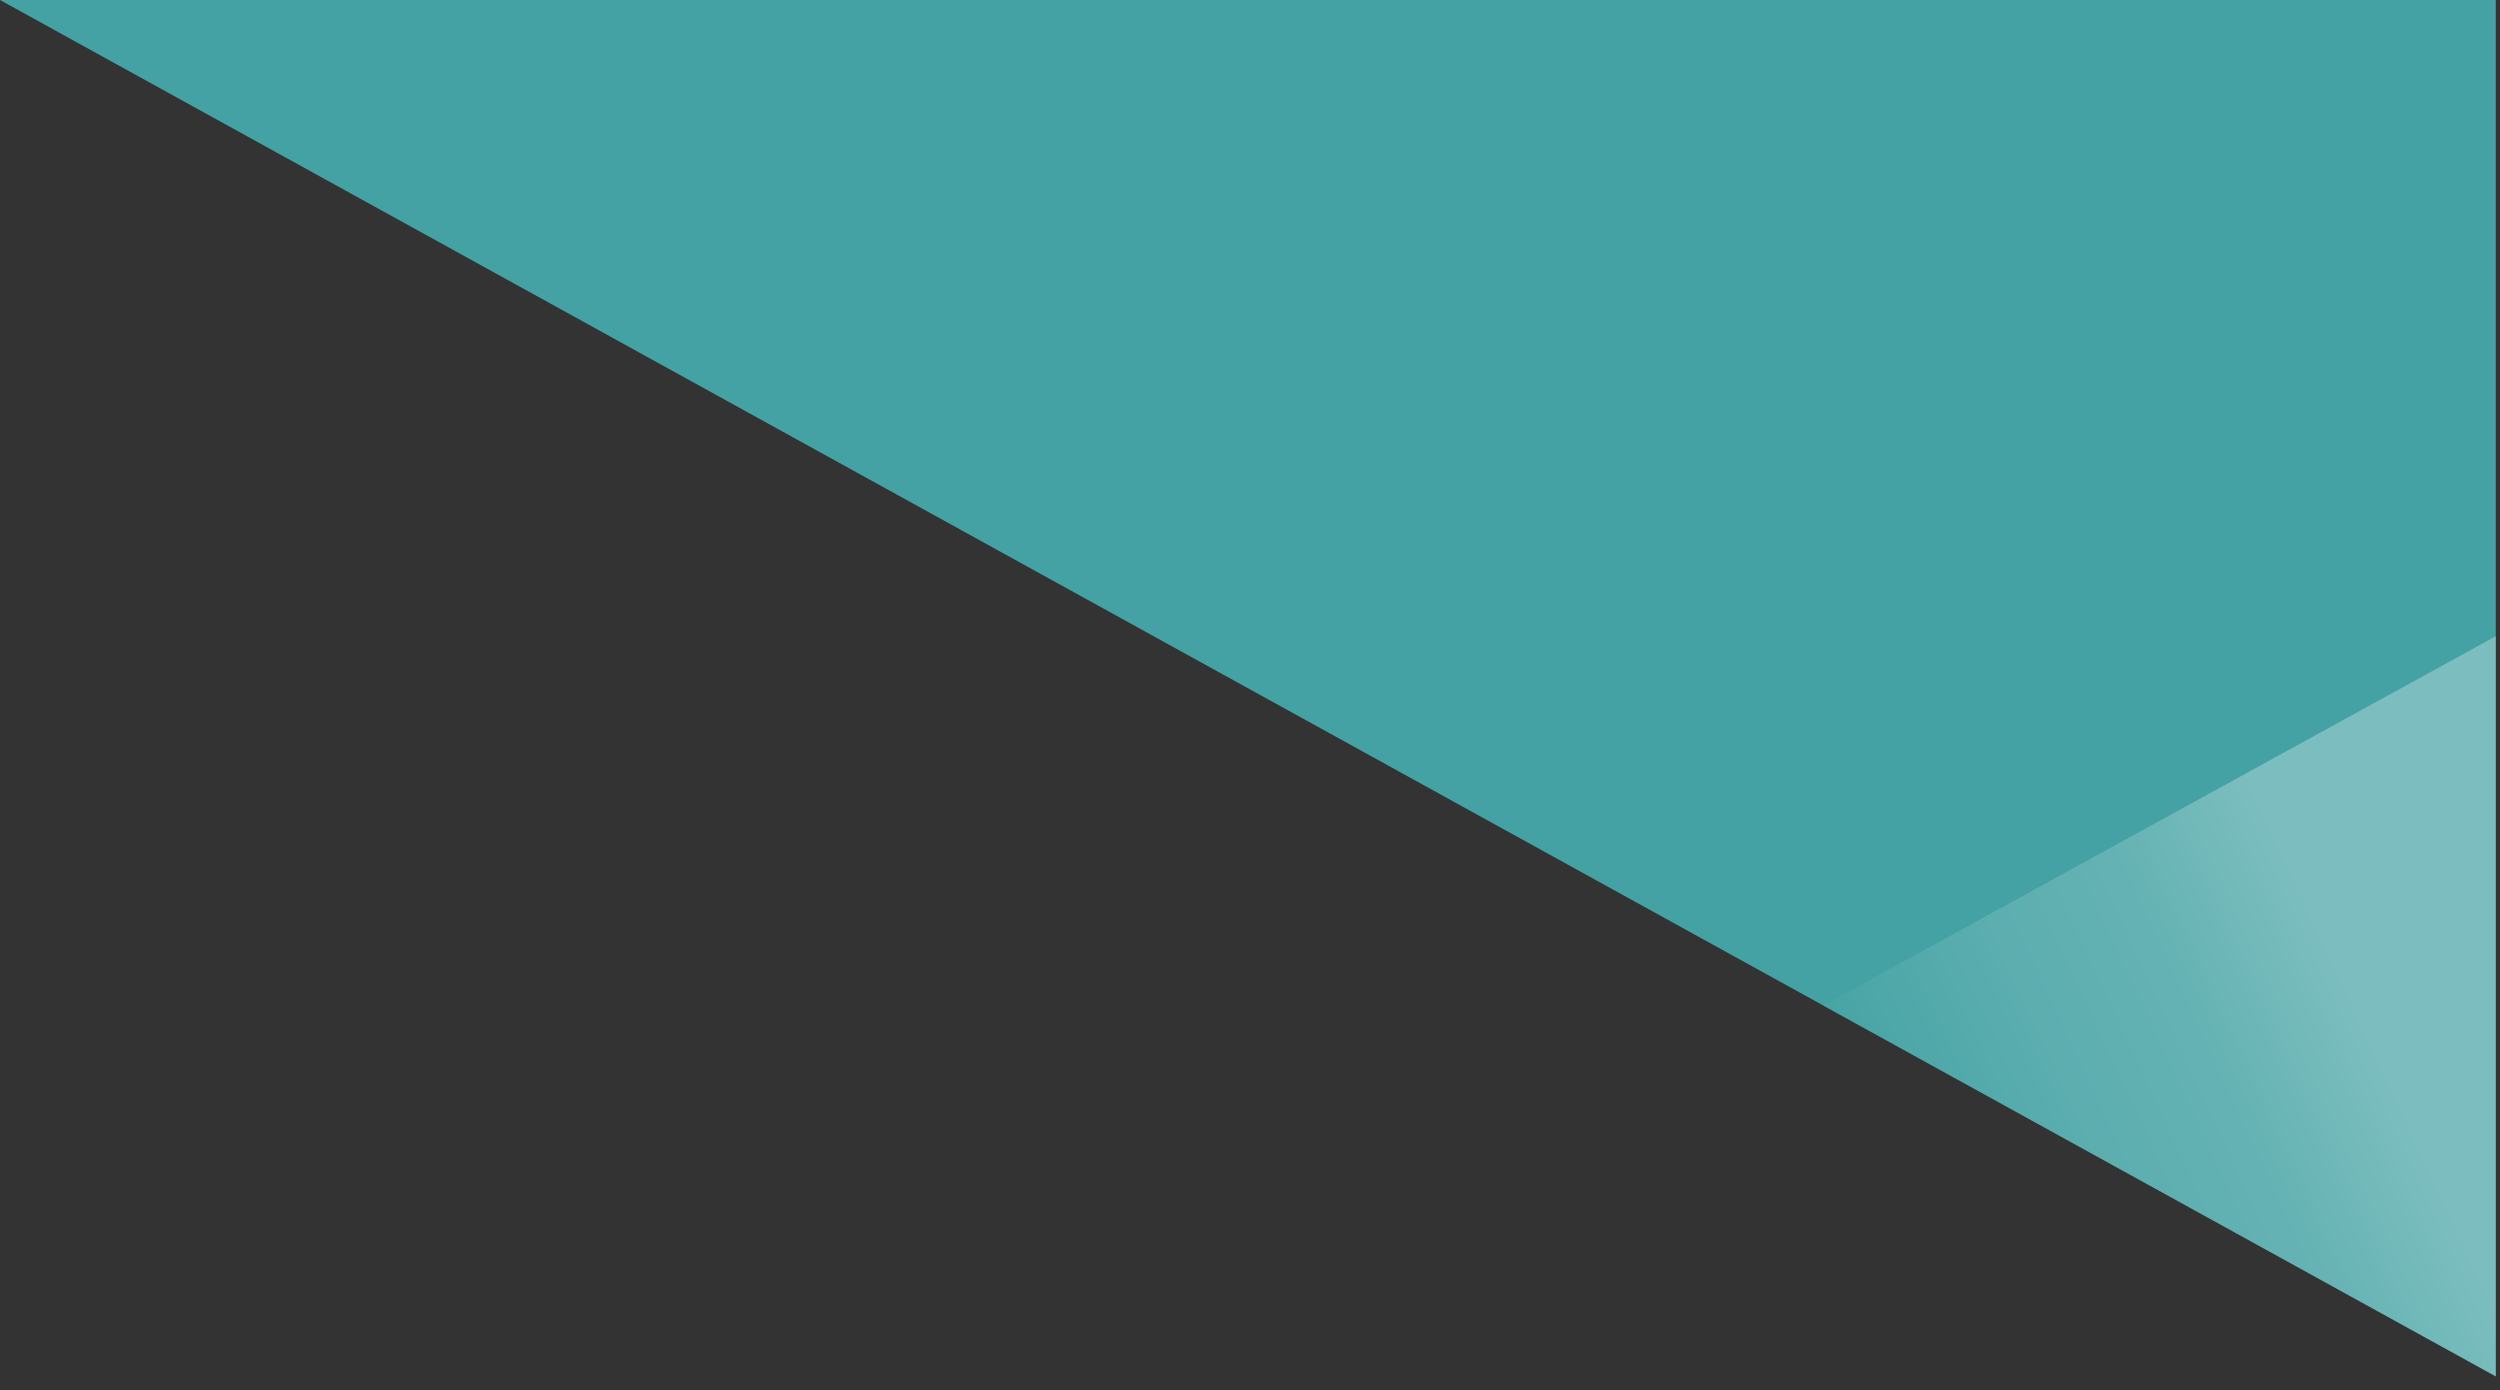 <svg version="1.2" xmlns="http://www.w3.org/2000/svg" viewBox="0 0 178 99" width="178" height="99"><rect x="0" y="0" width="178" height="99" fill="#333333" stroke="none"/><defs><linearGradient id="P" gradientUnits="userSpaceOnUse"/><linearGradient id="g1" x2="1" href="#P" gradientTransform="matrix(-33.556,15.556,-13.642,-29.428,161.969,60.013)"><stop stop-color="#fff"/><stop offset=".27" stop-color="#b6dbdc"/><stop offset=".57" stop-color="#94cacb"/><stop offset="1" stop-color="#44a2a4"/></linearGradient></defs><style>.a{fill:#44a2a4}.b{opacity:.3;mix-blend-mode:multiply;fill:url(#g1)}</style><path class="a" d="m0 0l177.7 98v-98z"/><path class="b" d="m129.8 71.6l47.9 26.4v-52.7z"/></svg>